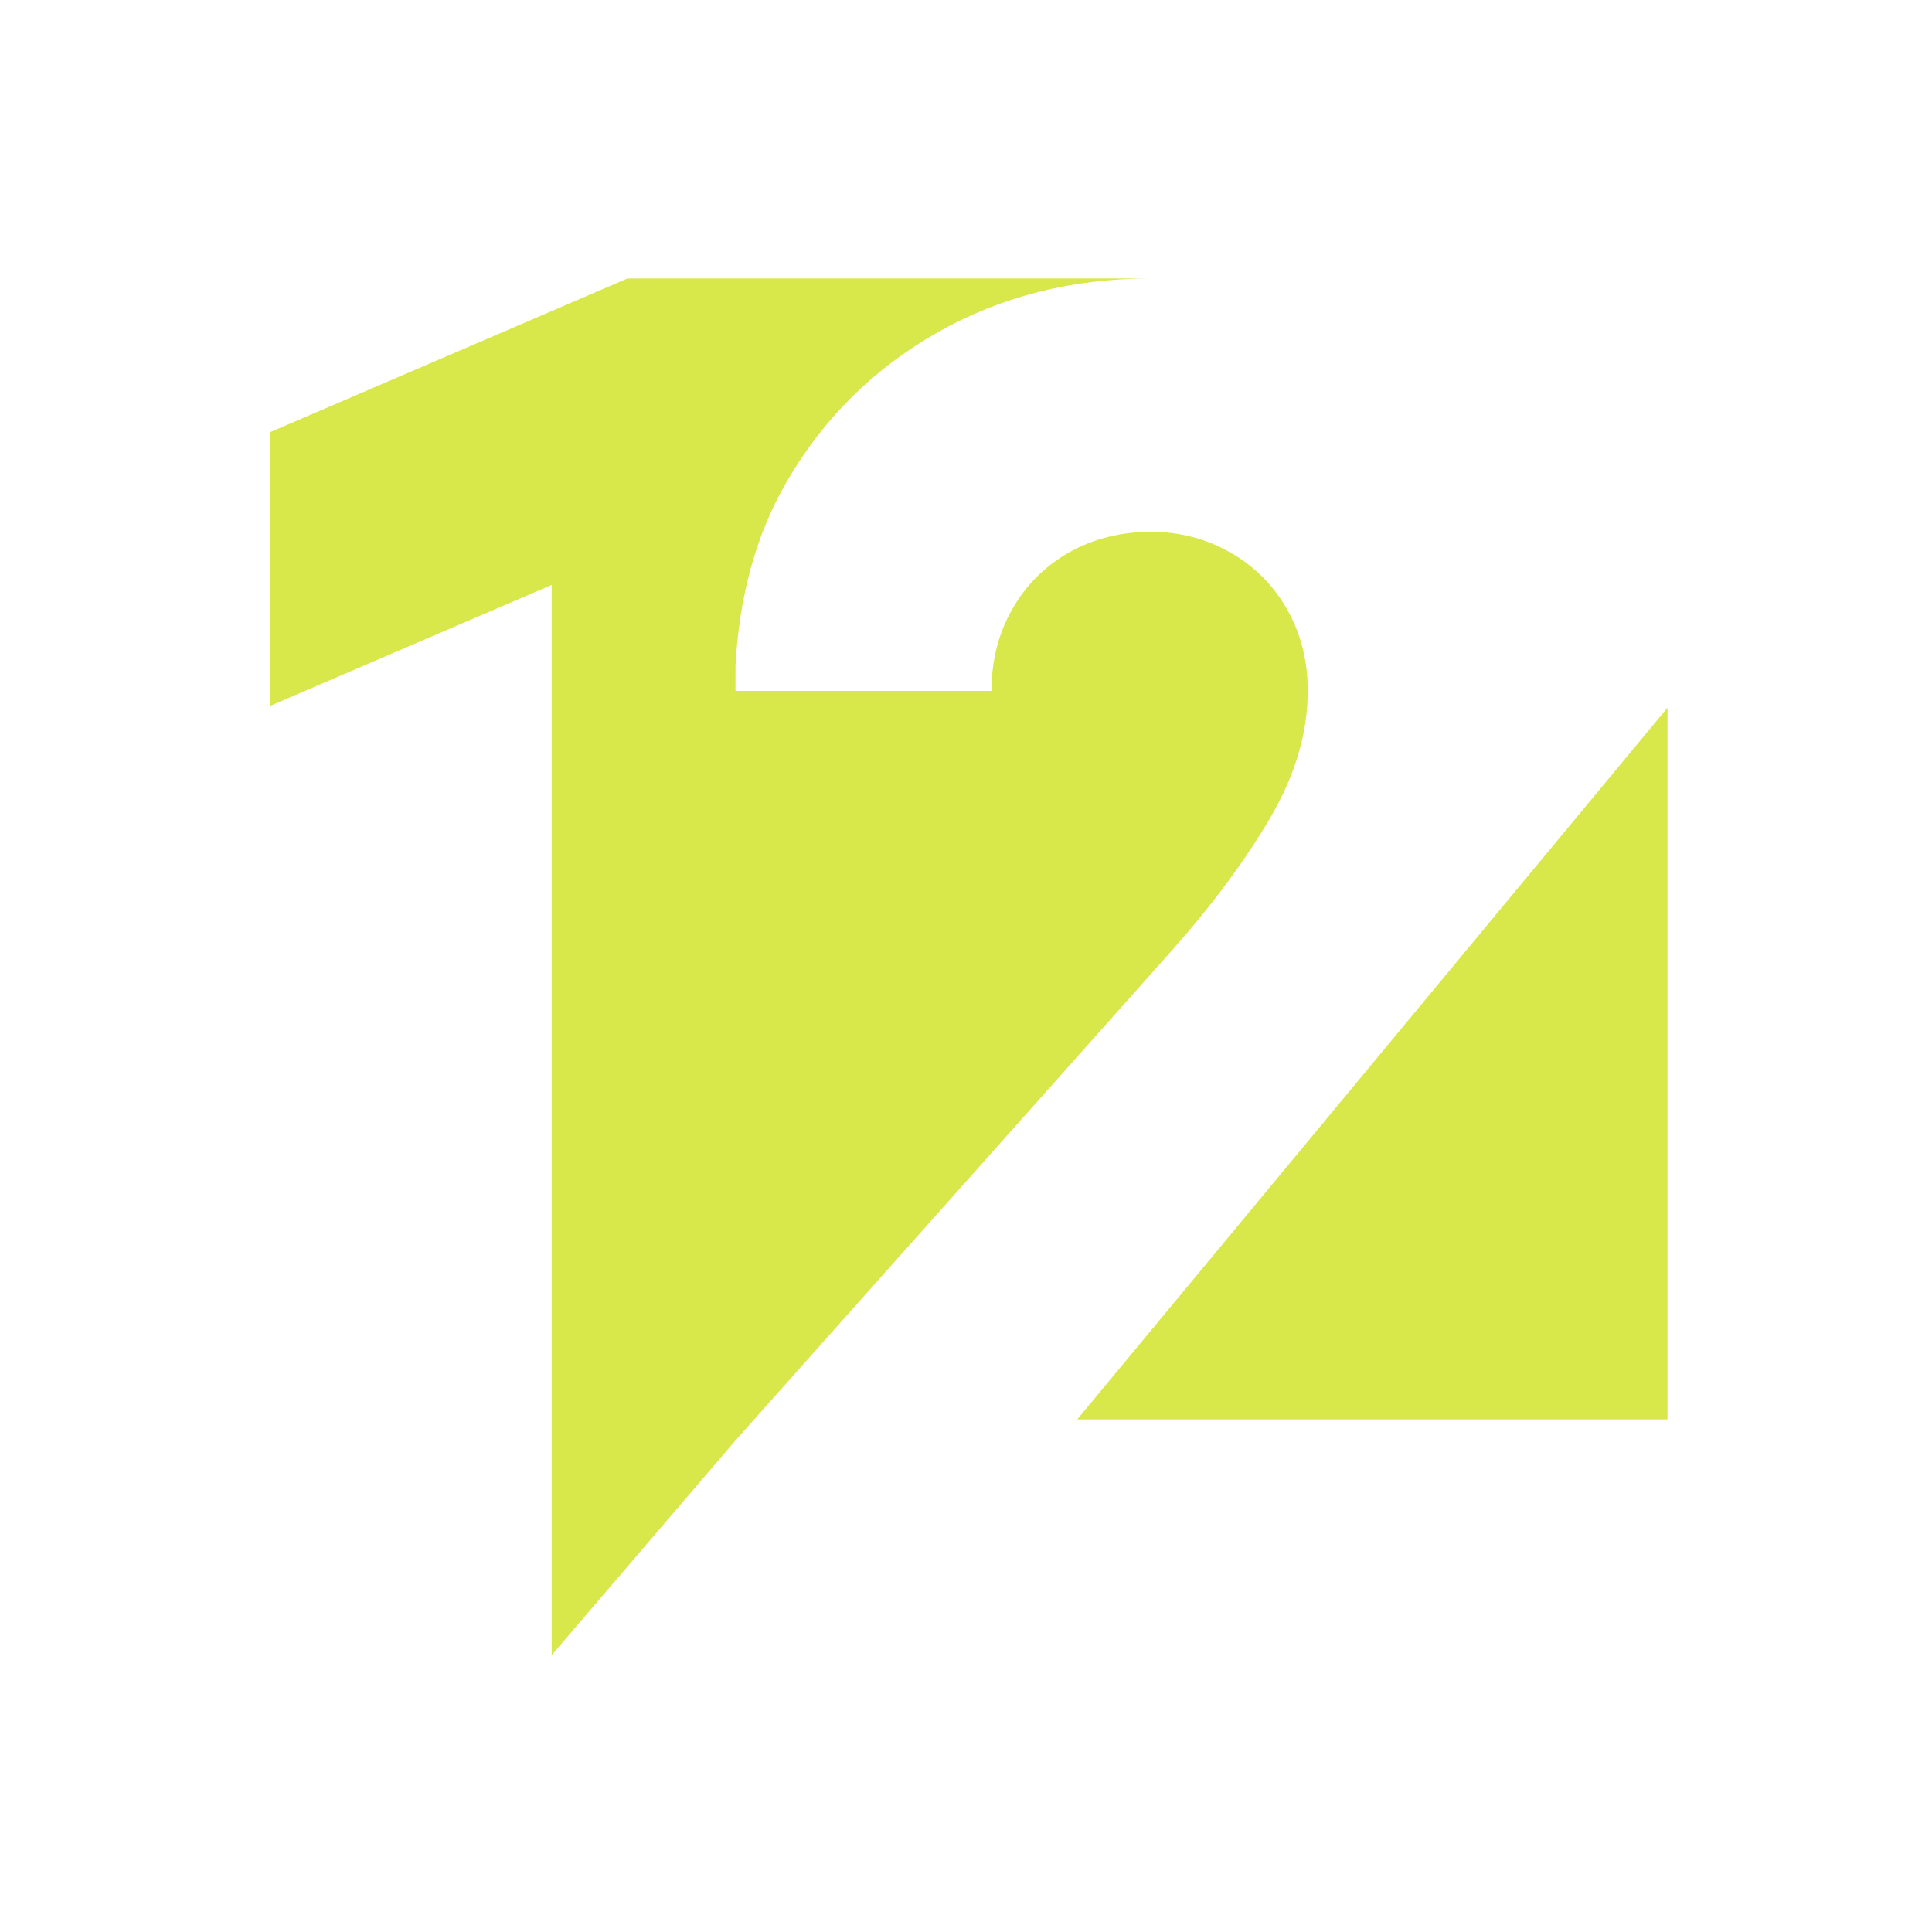 <svg xmlns="http://www.w3.org/2000/svg" width="673" height="673" viewBox="0 0 673 673" fill="none"><path d="M245.969 486.118V485.725L245.632 486.118H245.969Z" fill="#D8E749"></path><path d="M442.54 284.78C451.2 269.97 455.54 255.25 455.54 240.66C455.54 230.17 453.15 220.7 448.36 212.27C443.57 203.84 436.95 197.21 428.51 192.42C420.08 187.63 410.83 185.24 400.81 185.24C390.79 185.24 380.85 187.63 372.42 192.42C363.99 197.21 357.36 203.83 352.57 212.27C347.78 220.7 345.39 230.17 345.39 240.66H256.2V231.78C257.5 208.48 262.94 186.81 274.25 167.45C287.03 145.57 304.48 128.34 326.58 115.79C348.71 103.26 373.45 97 400.82 97H218.58L94 150.58V245.93L192.16 203.76V576.57L256.21 501.76L408.34 330.95C422.48 314.97 433.89 299.58 442.55 284.77L442.54 284.78Z" fill="#D8E749"></path><path d="M580.86 494.43V246.53L375.26 494.43H580.86Z" fill="#D8E749"></path></svg>